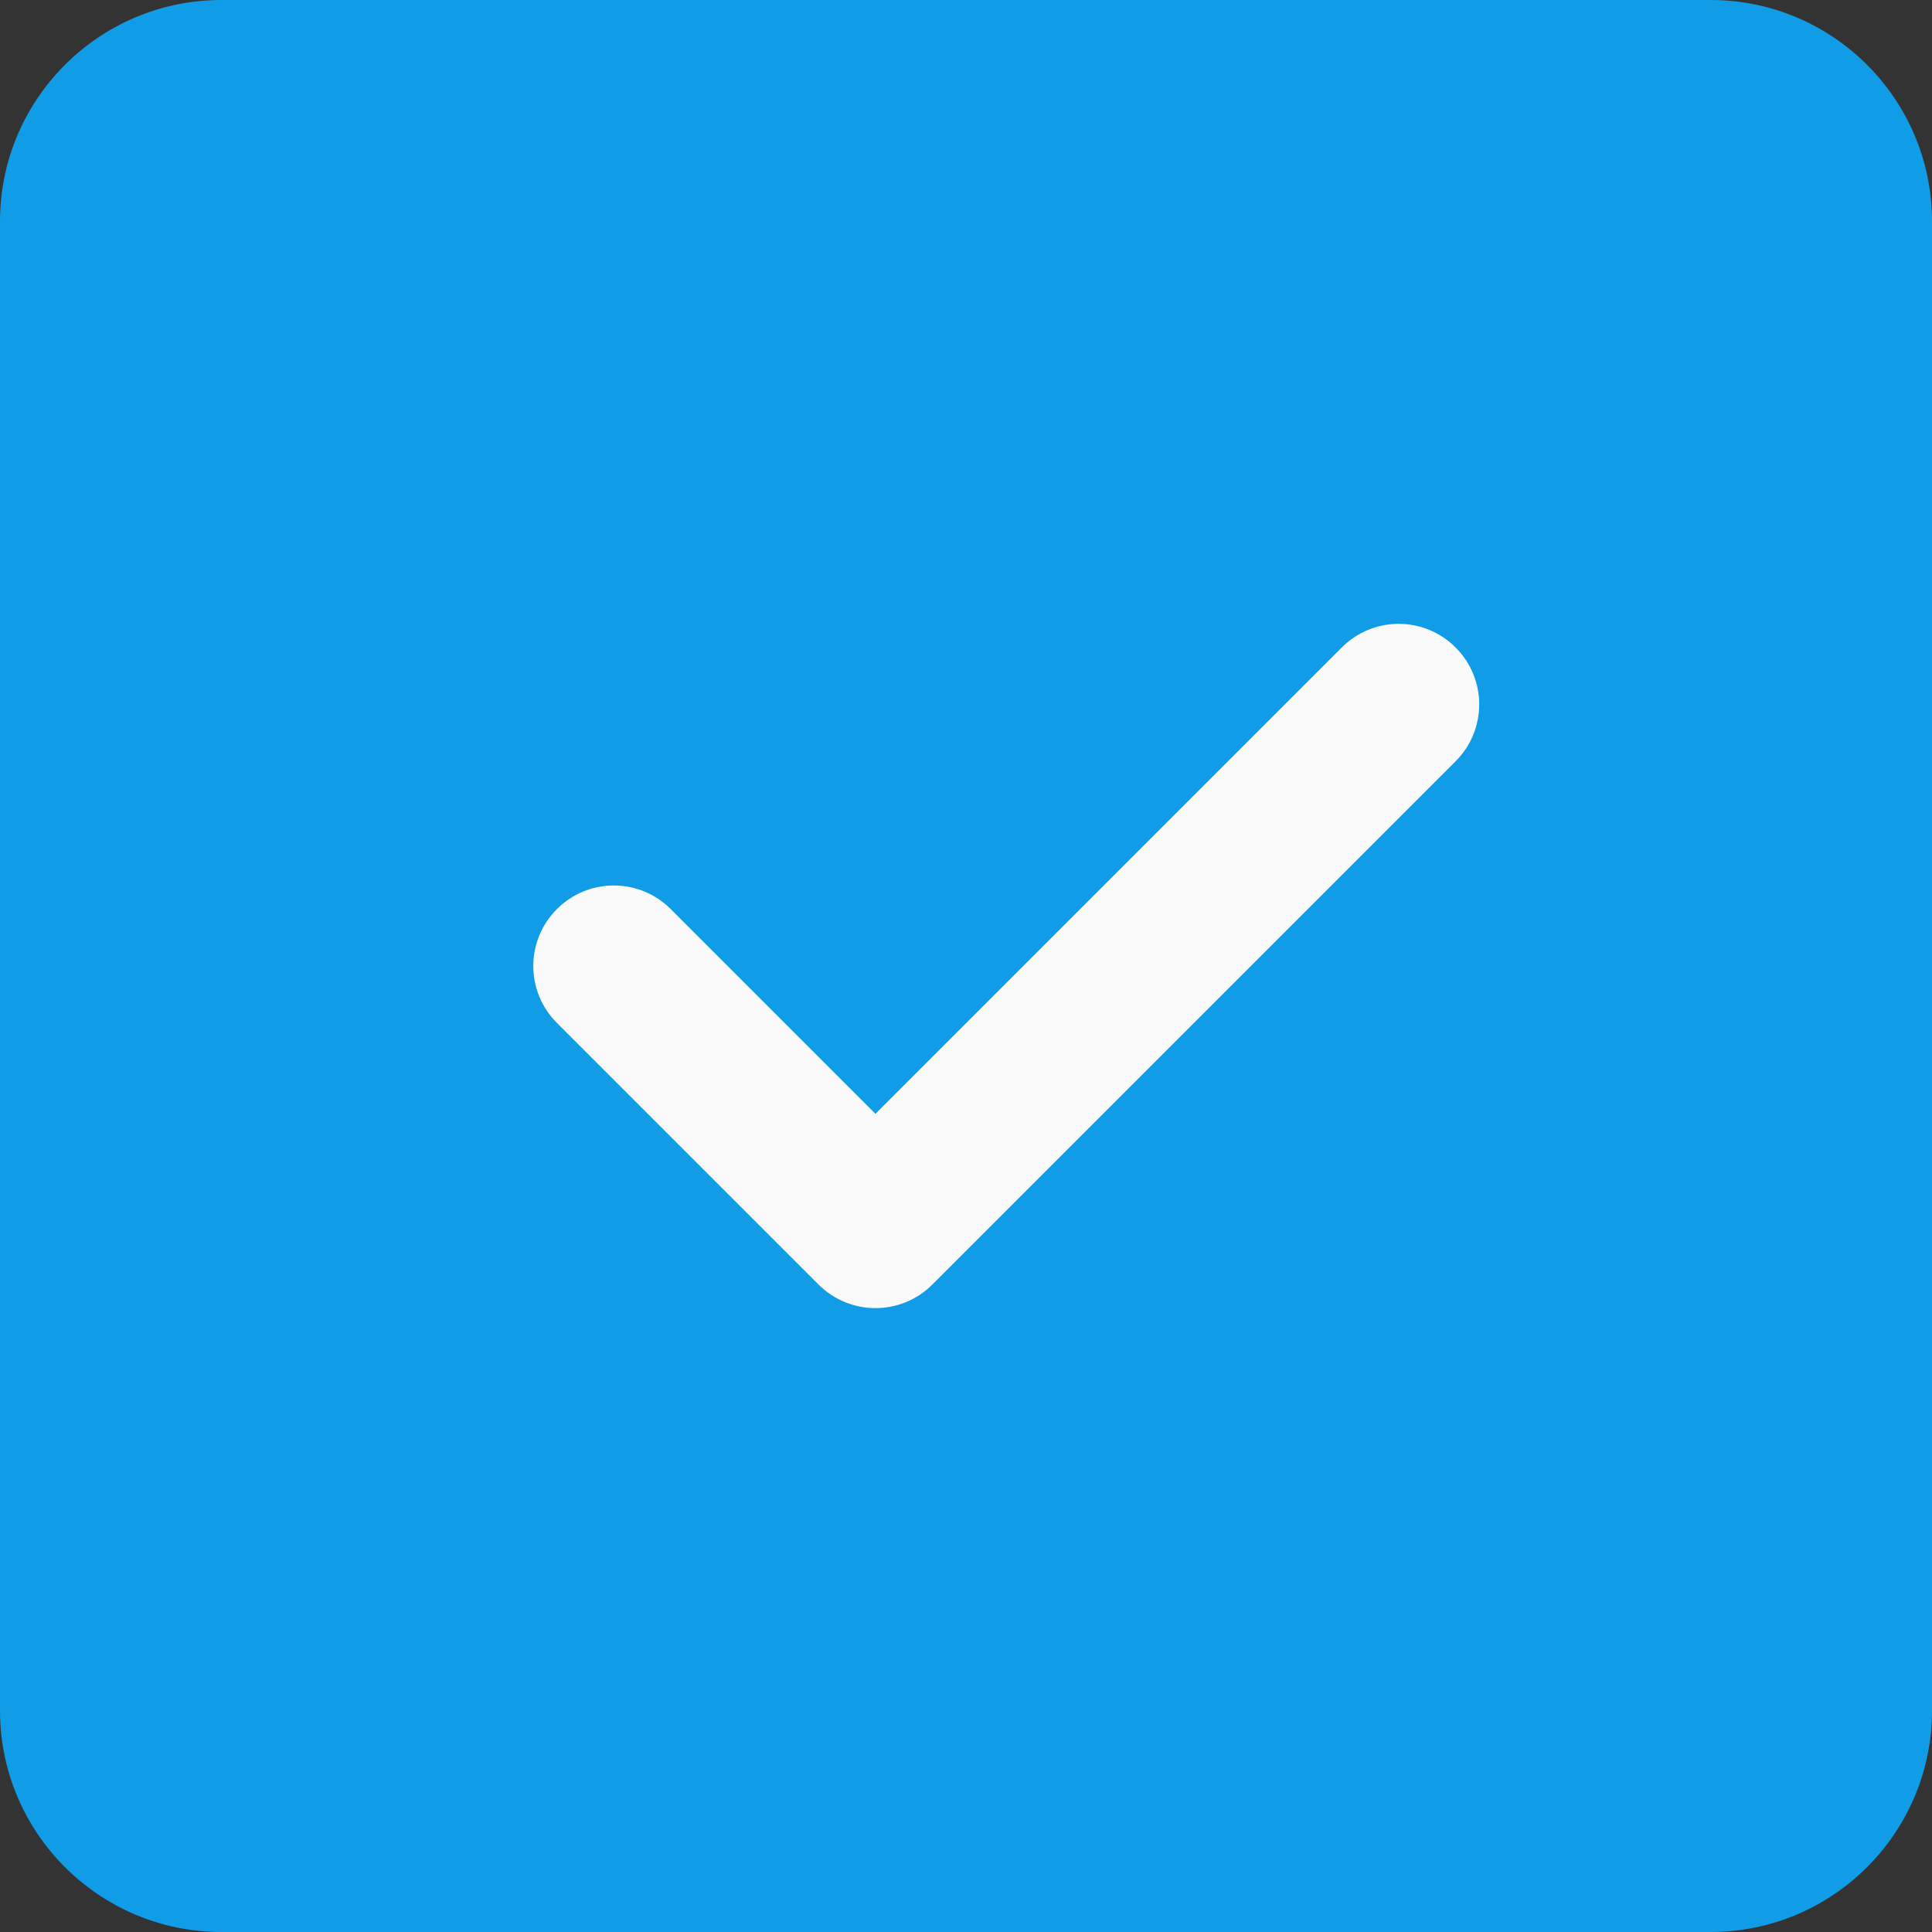 <svg width="24" height="24" viewBox="0 0 24 24" fill="none" xmlns="http://www.w3.org/2000/svg">
<rect x="0" y="0" width="24" height="24" fill="#333333" stroke="none"/>
<g clip-path="url(#clip0)">
<path d="M24 2.75C24 1.233 22.767 0 21.25 0H2.75C1.233 0 0 1.233 0 2.75V21.25C0 22.767 1.233 24 2.75 24H21.25C22.767 24 24 22.767 24 21.25V2.75Z" fill="#119CE7"/>
<path d="M18.082 8.043C18.473 8.434 18.473 9.066 18.082 9.457L11.582 15.957C11.387 16.152 11.131 16.25 10.875 16.25C10.619 16.25 10.363 16.152 10.168 15.957L6.918 12.707C6.527 12.316 6.527 11.684 6.918 11.293C7.309 10.902 7.941 10.902 8.332 11.293L10.875 13.836L16.668 8.043C17.059 7.652 17.691 7.652 18.082 8.043Z" fill="#FAFAFA"/>
</g>
<defs>
<clipPath id="clip0">
<rect width="24" height="24" fill="white"/>
</clipPath>
</defs>
</svg>
